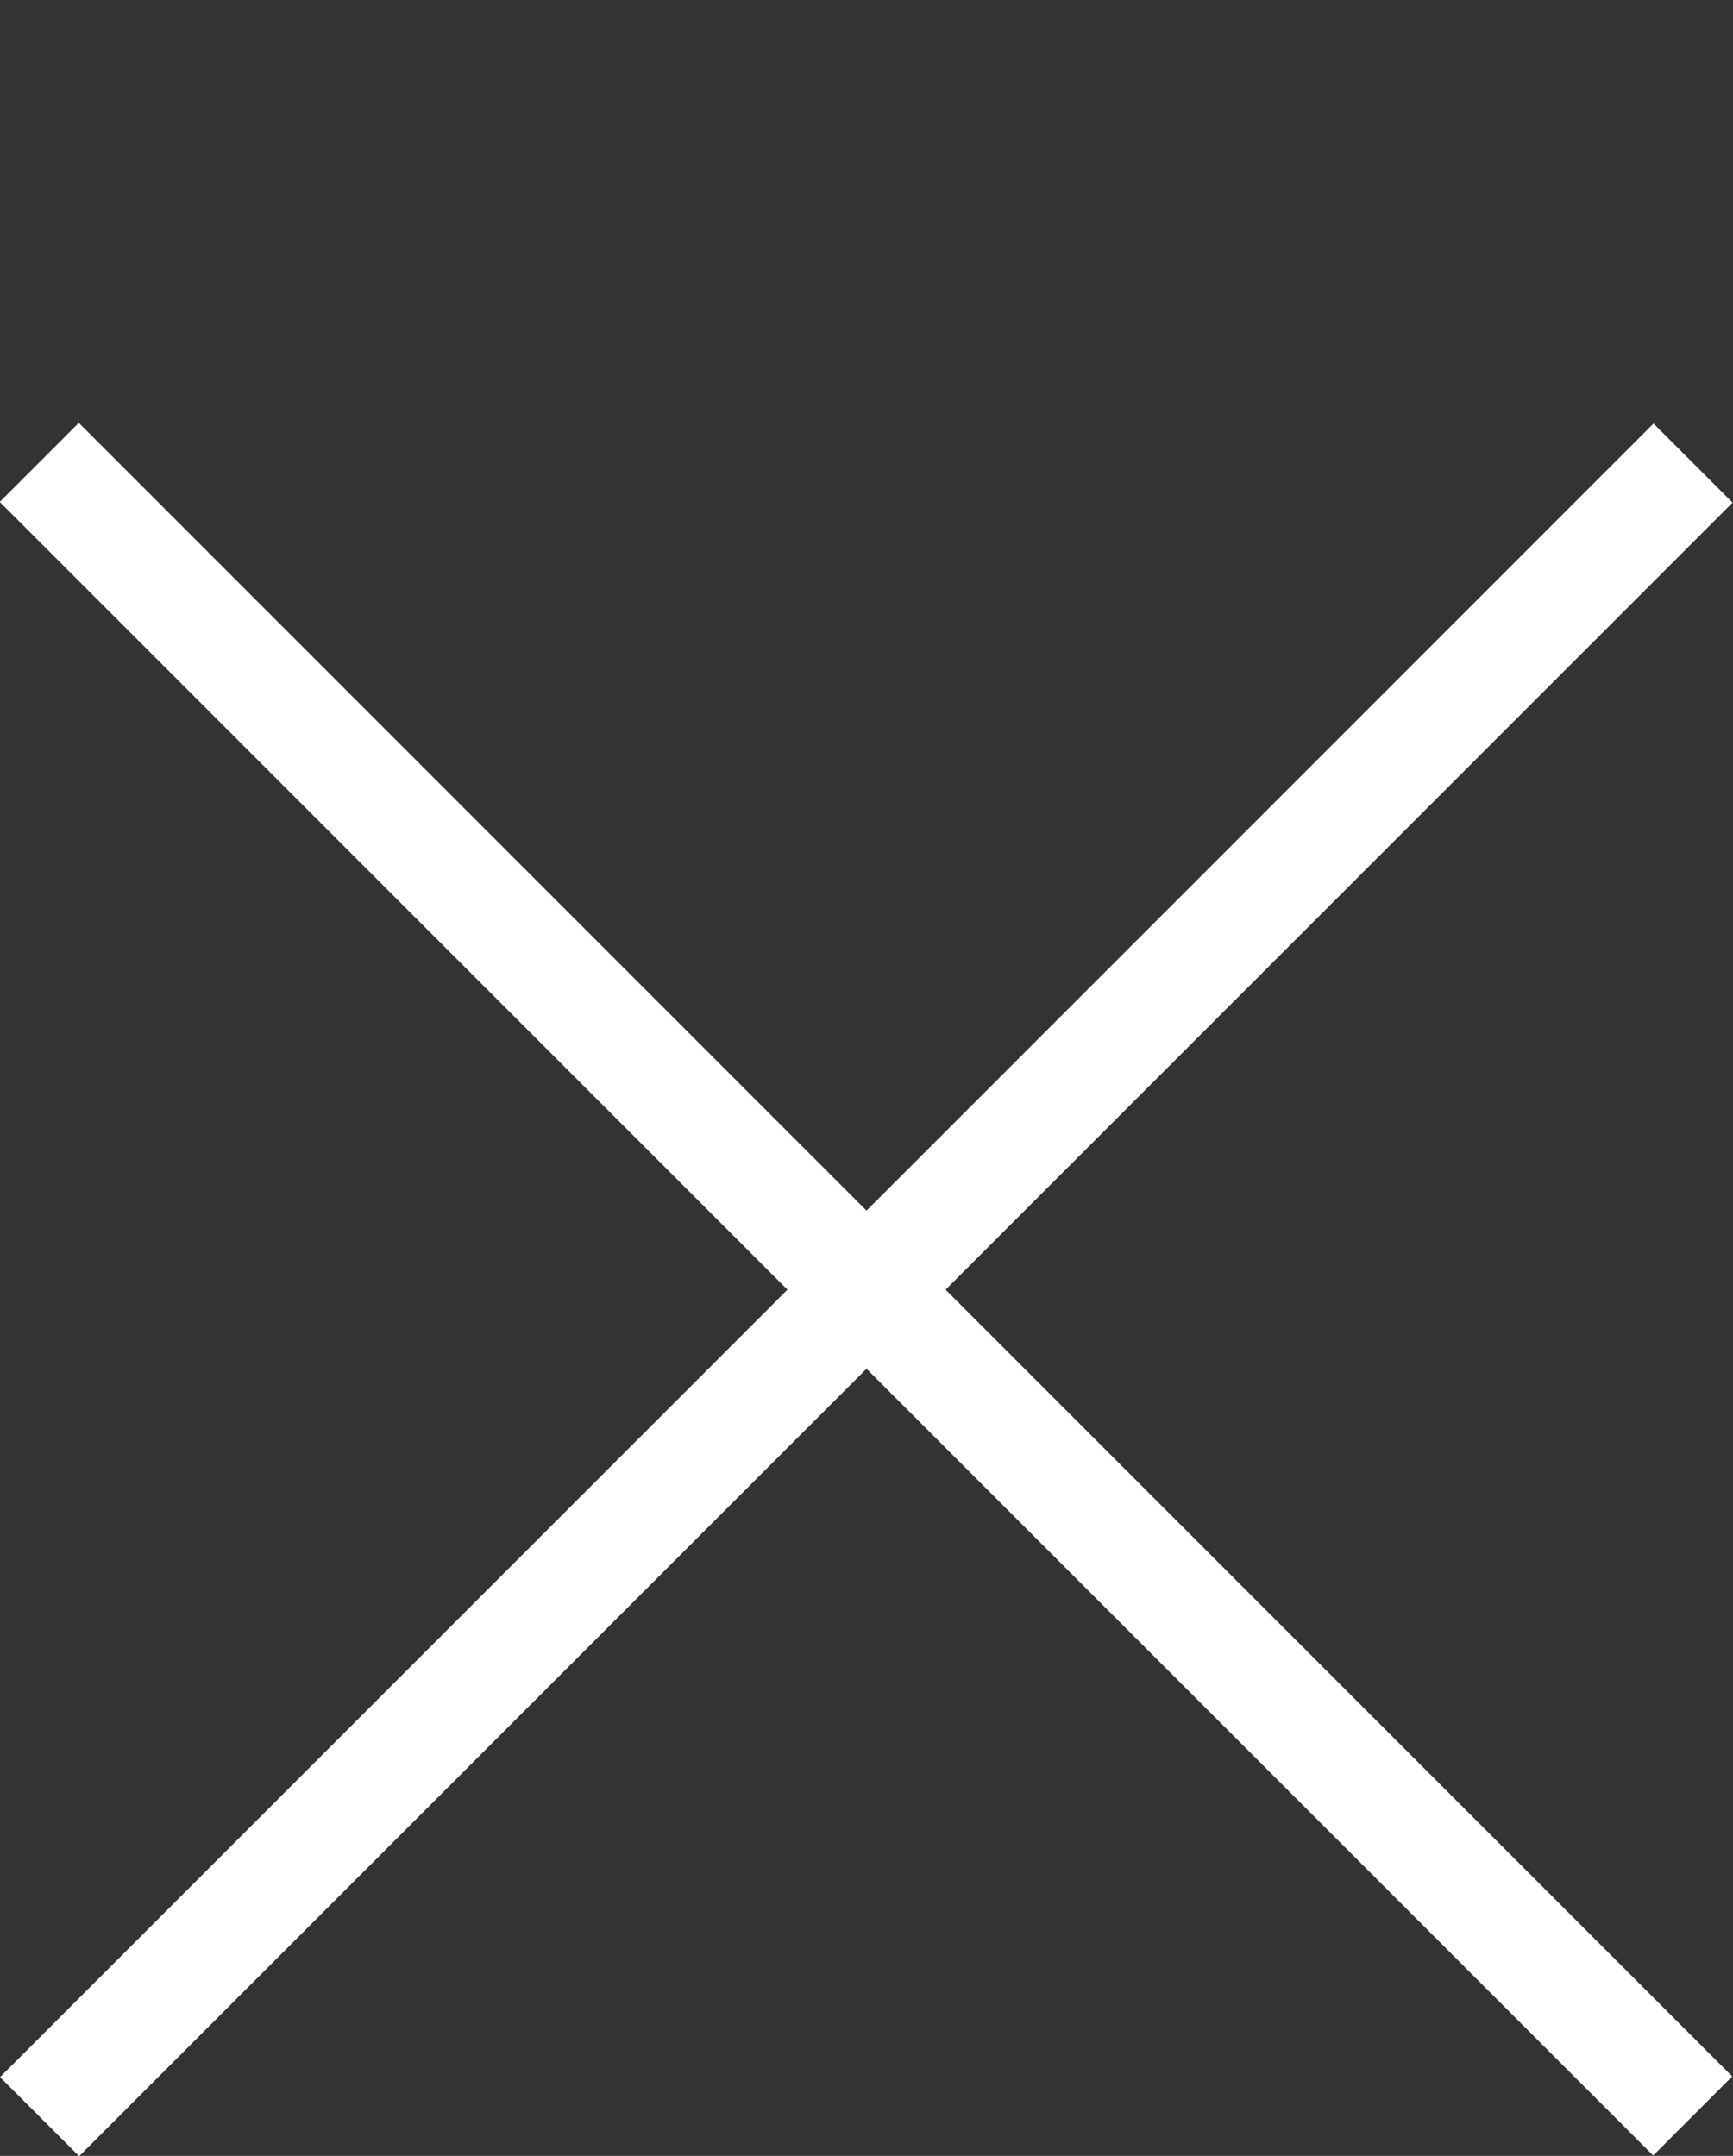 <?xml version="1.0" encoding="UTF-8"?>
<svg id="Livello_1" data-name="Livello 1" xmlns="http://www.w3.org/2000/svg" viewBox="0 0 19.84 24.68">
  <rect x="0" y="0" width="19.84" height="24.68" fill="#333333" stroke="none"/>
  <defs>
    <style>
      .cls-1 {
        fill: #fff;
      }
    </style>
  </defs>
  <rect class="cls-1" x="-3.47" y="14.12" width="26.77" height="1.28" transform="translate(-7.53 11.34) rotate(-45)"/>
  <rect class="cls-1" x="-3.47" y="14.12" width="26.77" height="1.28" transform="translate(13.34 -2.69) rotate(45)"/>
</svg>